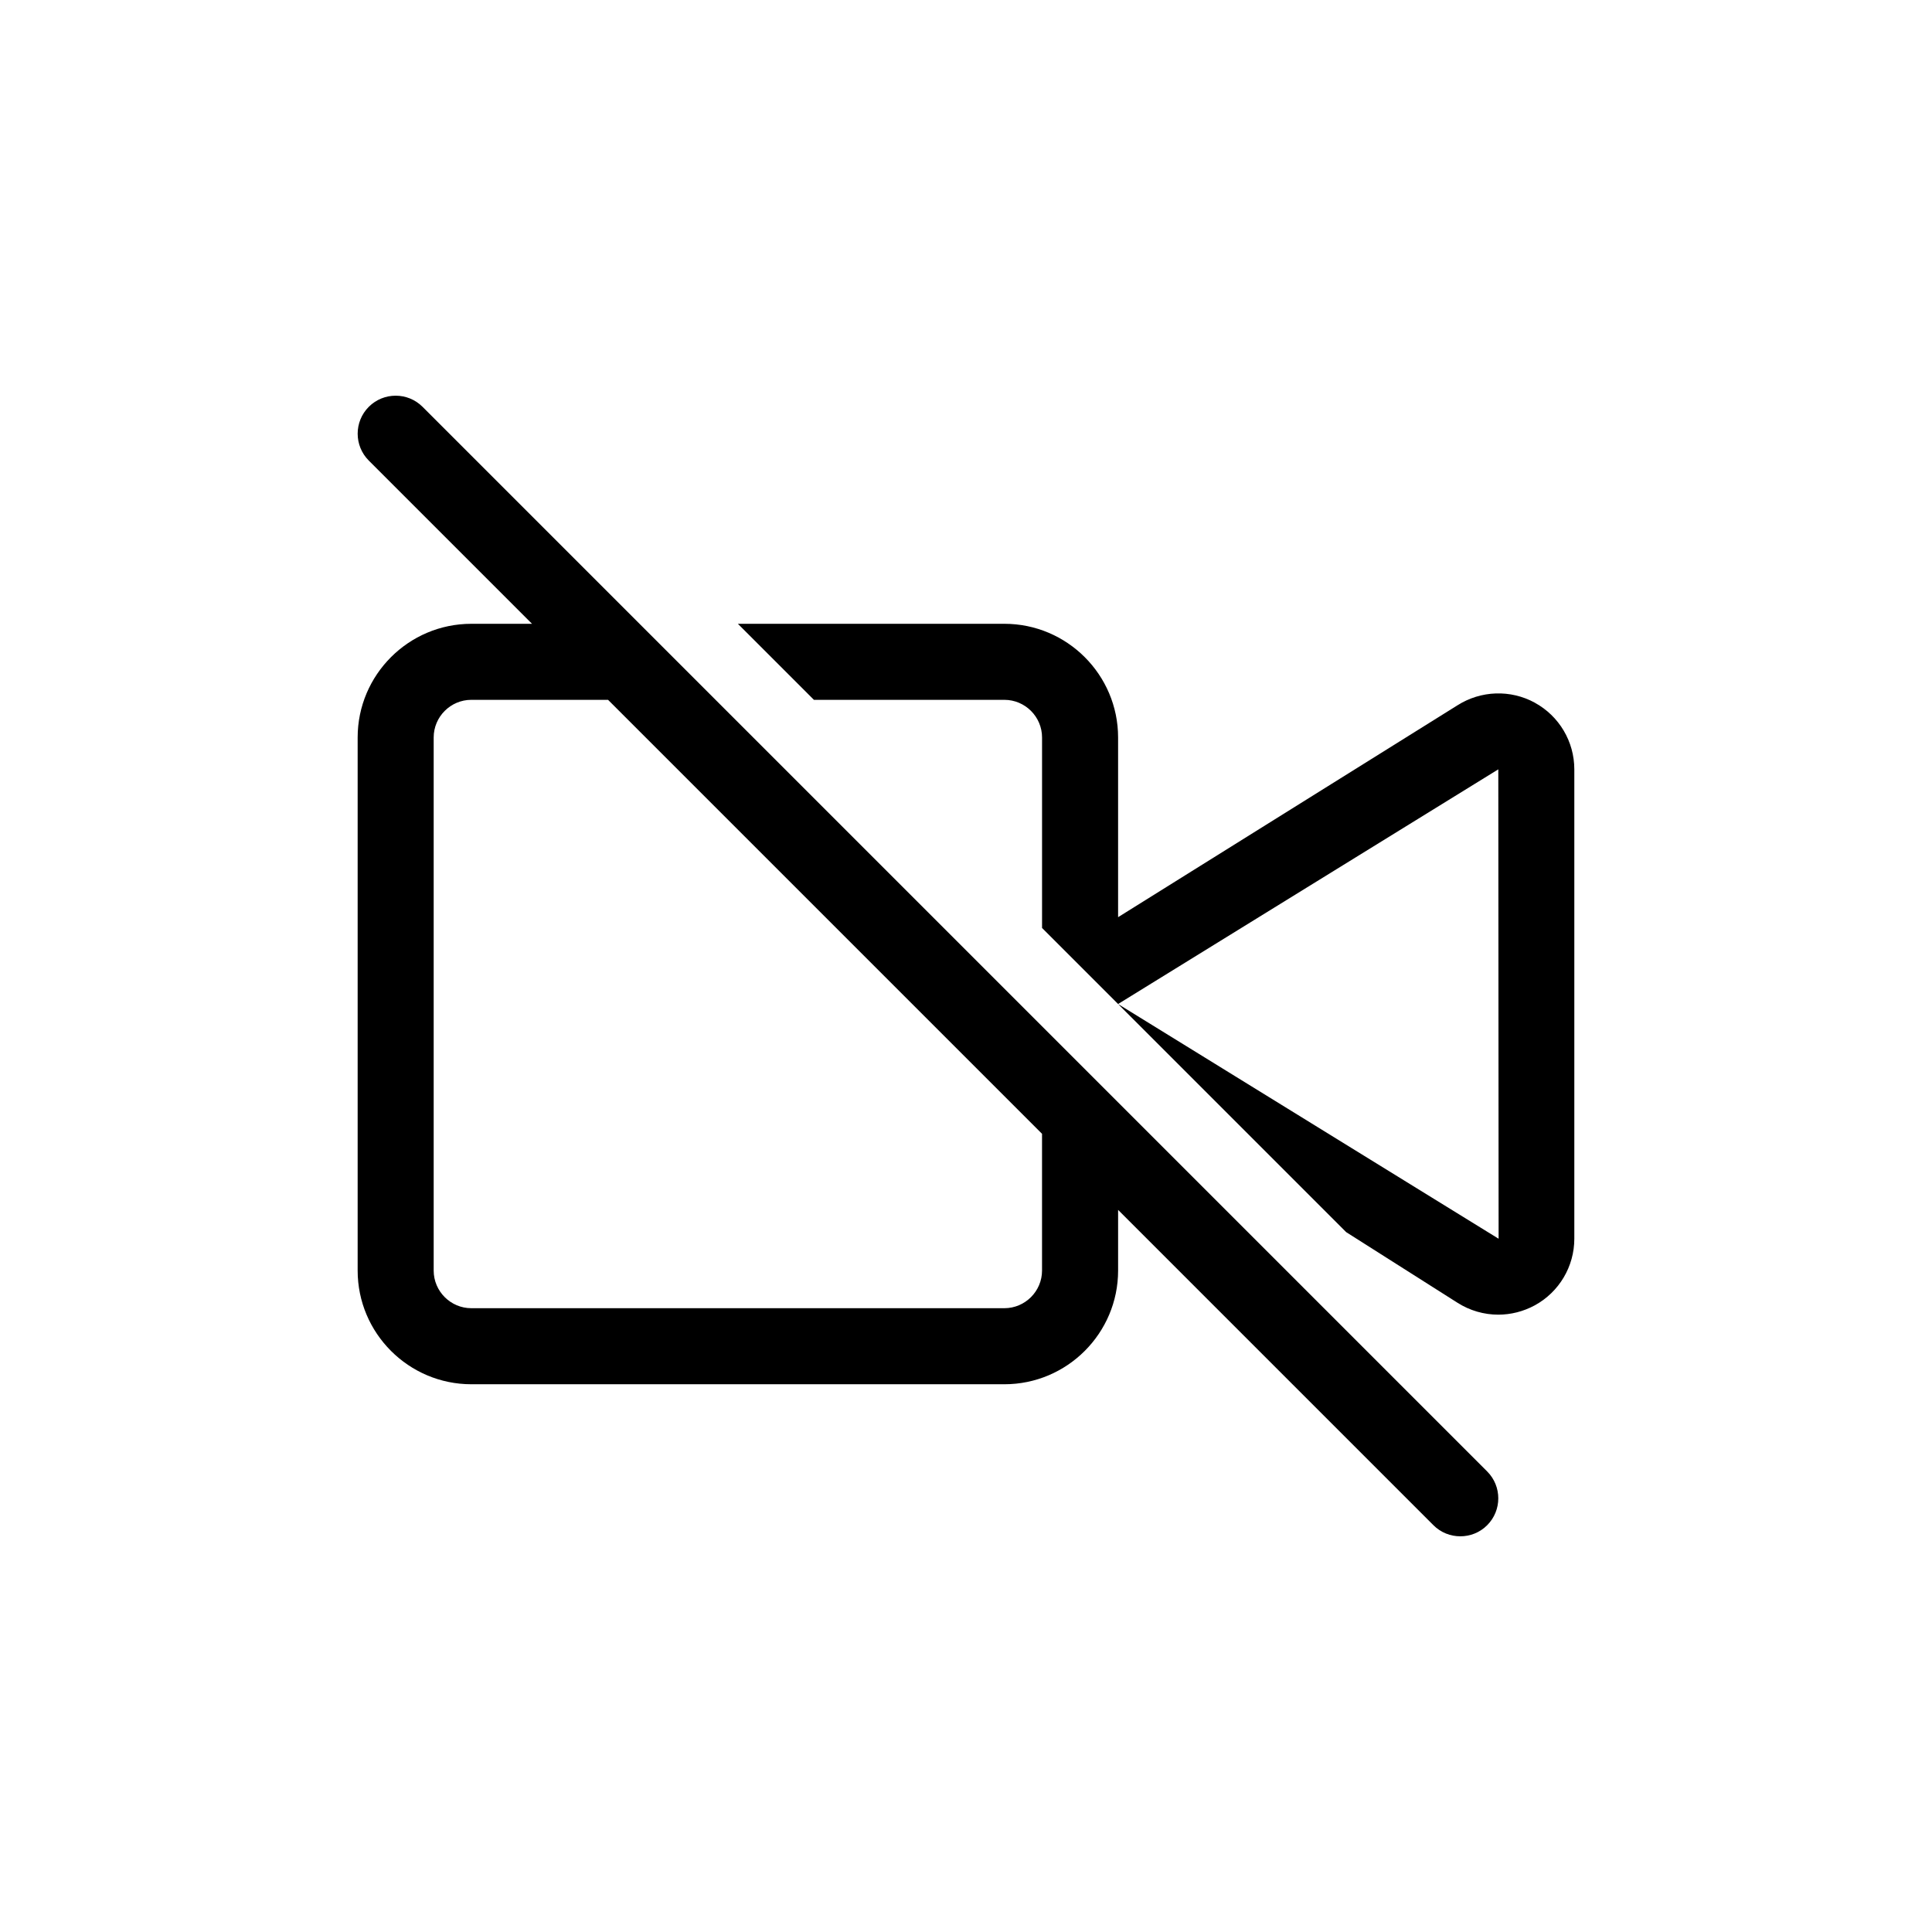 <?xml version="1.0" encoding="UTF-8"?>
<!-- Uploaded to: ICON Repo, www.svgrepo.com, Generator: ICON Repo Mixer Tools -->
<svg fill="#000000" width="800px" height="800px" version="1.1" viewBox="144 144 512 512" xmlns="http://www.w3.org/2000/svg">
 <g>
  <path d="m255.98 251.81c-3.93-3.93-10.316-3.93-14.246 0-3.93 3.93-3.93 10.316 0 14.246l43.254 43.258h-16.082c-16.605 0-30.125 13.523-30.125 30.129v141.27c0 16.609 13.523 30.129 30.129 30.129h141.27c16.609 0 30.129-13.523 30.129-30.129v-16.078l83.562 83.562c1.98 1.98 4.555 2.941 7.133 2.941 2.559 0 5.141-0.961 7.113-2.941 3.926-3.93 3.926-10.316 0-14.246zm164.17 228.9c0 5.5-4.5 9.977-9.977 9.977h-141.27c-5.481 0-9.973-4.477-9.973-9.977v-141.27c0-5.5 4.492-9.977 9.977-9.977h36.234l115.01 115.01z"/>
  <path d="m550.76 330.23c-6.445-3.527-14.328-3.266-20.555 0.707l-89.898 56.125v-47.621c0-16.605-13.523-30.129-30.129-30.129h-70.633l20.152 20.152h50.48c5.481 0 9.977 4.473 9.977 9.977v50.48l20.152 20.152 100.76-62.191 0.082 124.38-0.039-0.02h-0.02l-100.79-62.168 60.457 60.457 29.441 18.68c3.305 2.117 7.094 3.188 10.863 3.188 3.324 0 6.648-0.828 9.691-2.481 6.449-3.527 10.461-10.293 10.461-17.652v-124.38c0-7.356-4.012-14.125-10.461-17.652z"/>
 </g>
</svg>